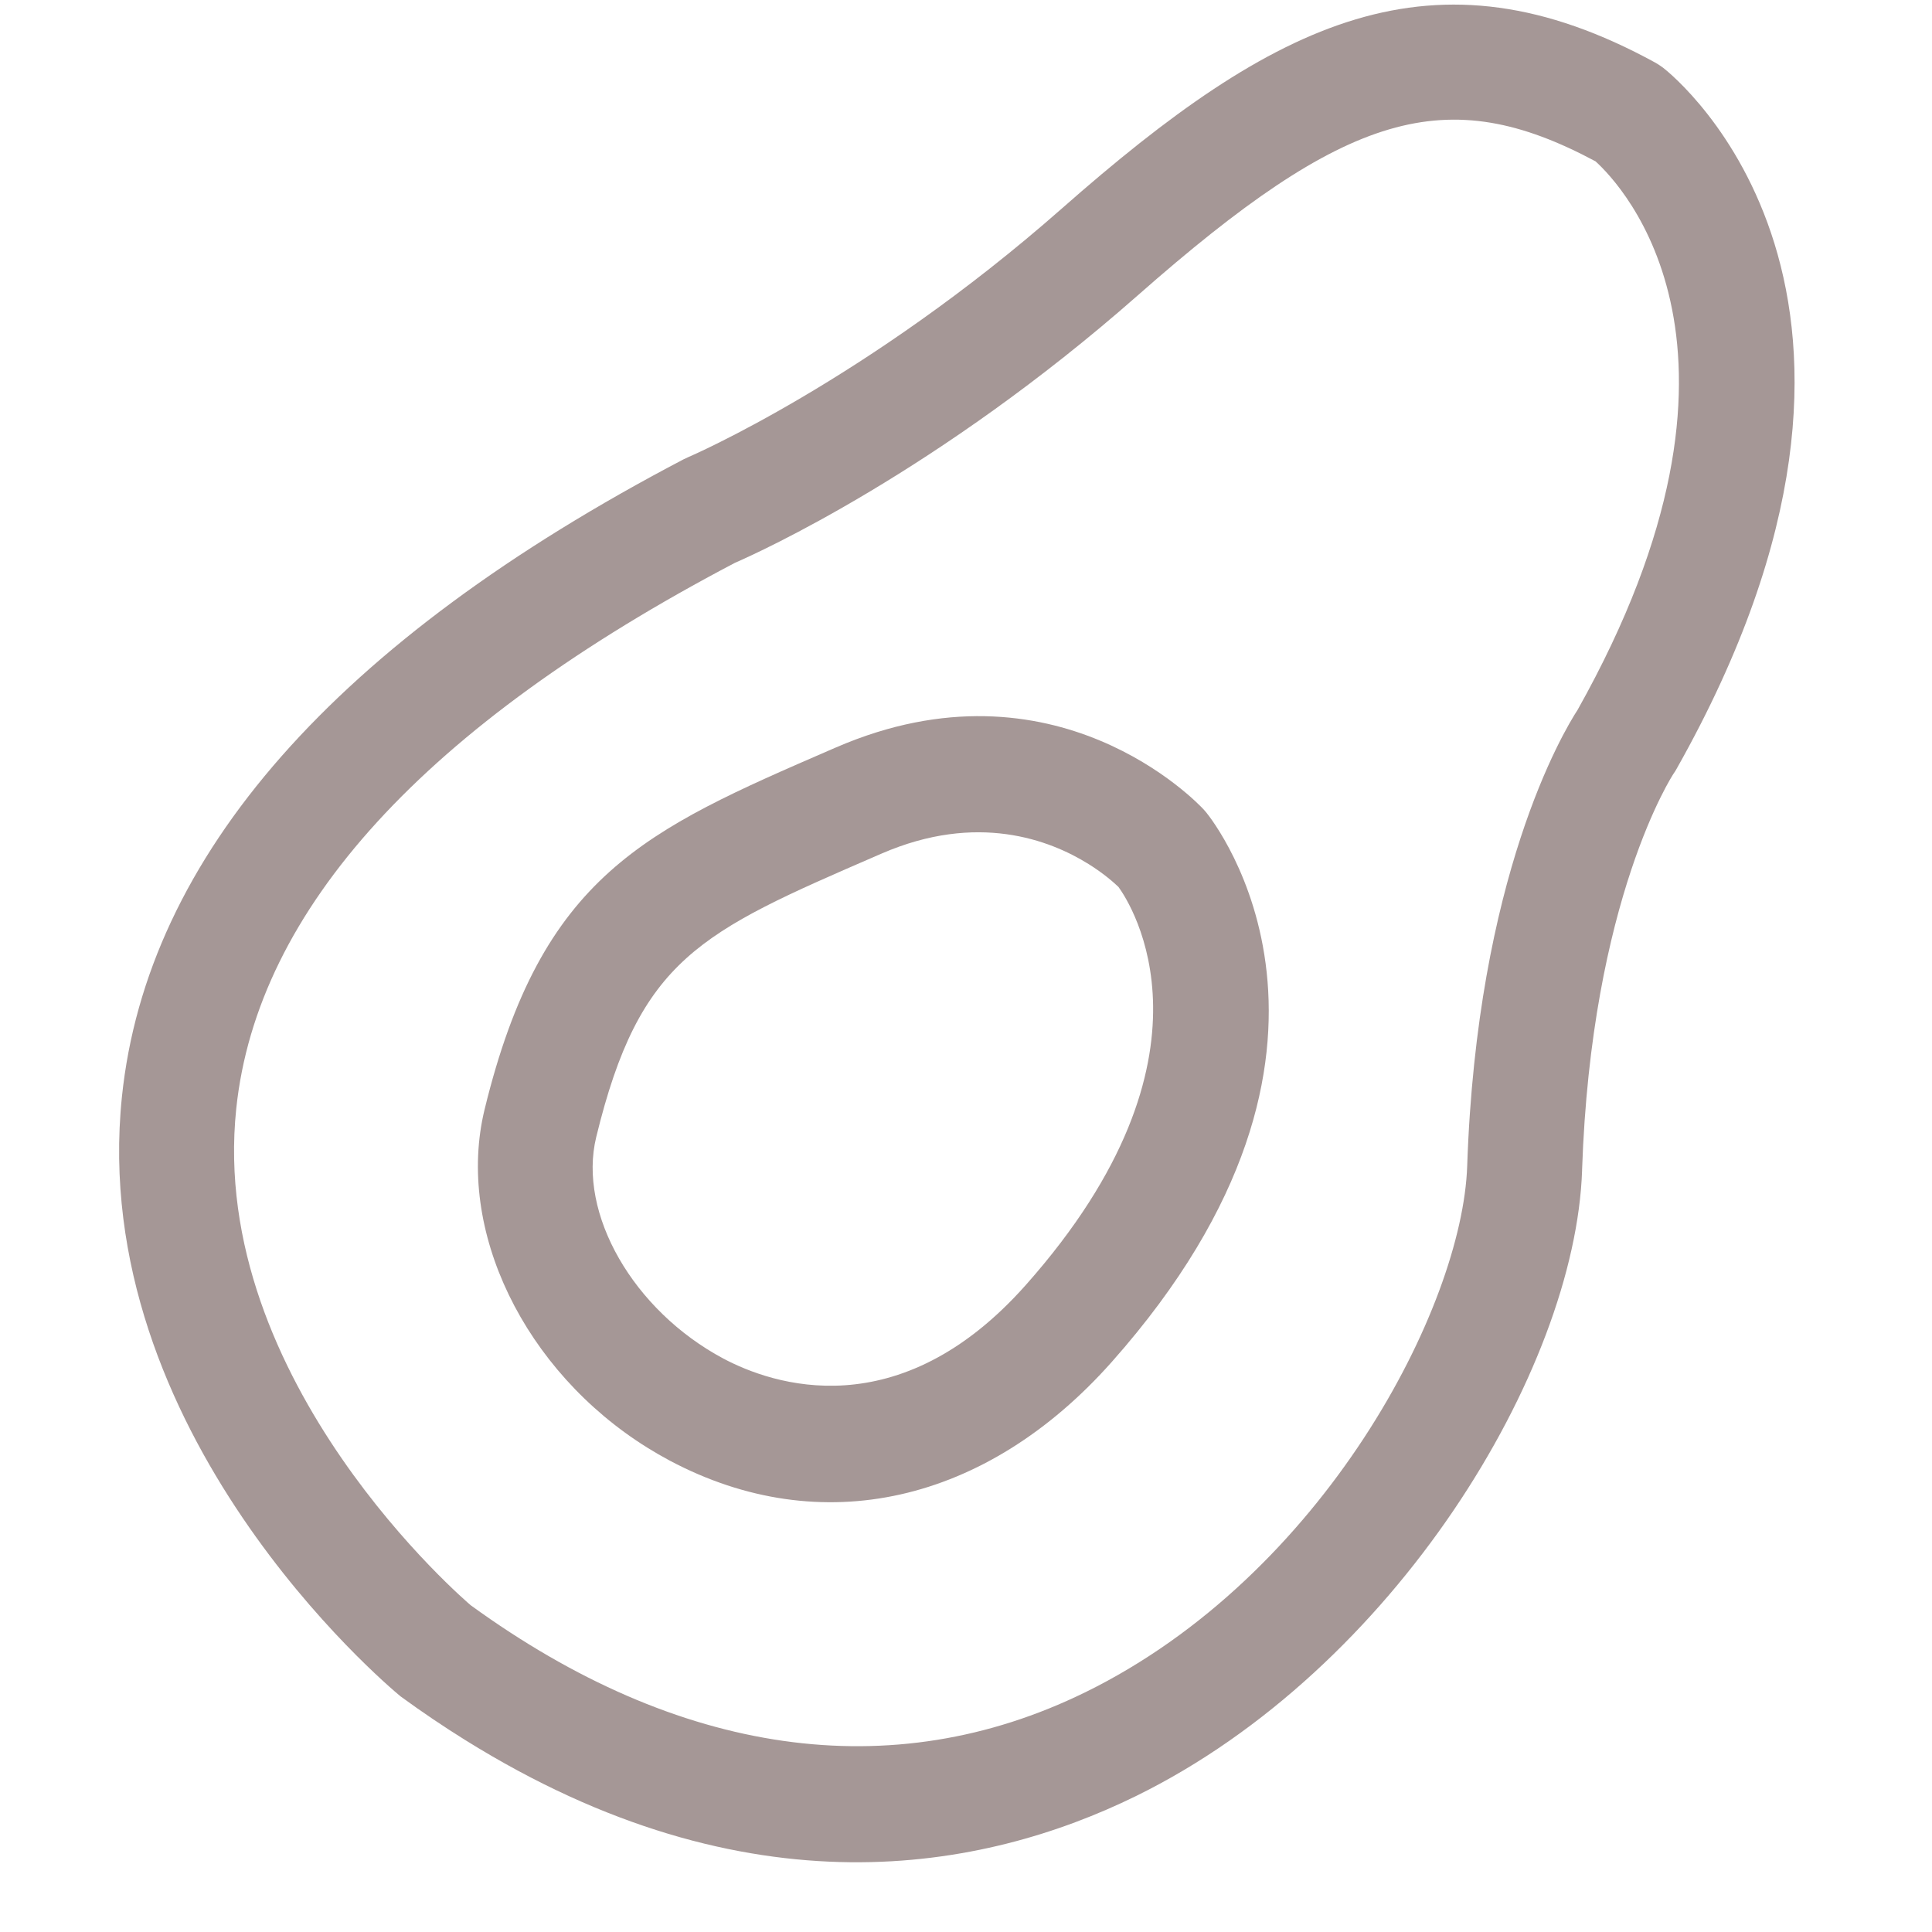 <svg width="48" height="48" viewBox="0 0 48 48" fill="none" xmlns="http://www.w3.org/2000/svg">
<path d="M39.306 29.074C39.534 22.322 41.569 19.235 41.584 19.214C41.611 19.176 41.635 19.138 41.657 19.097C48.298 7.313 41.609 1.91 41.322 1.685C41.261 1.638 41.197 1.599 41.131 1.559C35.617 -1.463 31.694 0.5 26.383 5.179C21.53 9.453 17.13 11.346 17.087 11.363C17.052 11.379 17.015 11.395 16.981 11.413C8.343 15.938 3.649 21.266 3.029 27.25C2.167 35.575 9.564 41.827 9.952 42.146C10.495 42.542 11.03 42.902 11.56 43.232C18.603 47.622 24.453 46.47 28.22 44.624C34.644 41.474 39.139 34.041 39.307 29.074L39.306 29.074ZM26.961 42.045C22.16 44.399 16.856 43.631 11.696 39.883C11.63 39.828 5.156 34.325 5.87 27.54C6.391 22.588 10.558 18.027 18.258 13.984C18.847 13.728 23.298 11.715 28.267 7.339C33.463 2.762 35.937 2.025 39.641 4.009C40.279 4.588 44.22 8.683 39.196 17.635C38.833 18.193 36.696 21.776 36.452 28.969C36.334 32.469 32.887 39.139 26.962 42.045L26.961 42.045Z" fill="#A59796"/>
<path d="M29.967 20.183C29.949 20.16 29.929 20.137 29.909 20.116C29.762 19.954 26.212 16.212 20.77 18.57L20.665 18.615C16.018 20.63 13.458 21.739 12.04 27.562C11.311 30.556 13.031 34.064 16.08 35.965C16.265 36.08 16.453 36.189 16.646 36.292C20.393 38.278 24.497 37.359 27.624 33.834C34.567 26.006 30.158 20.416 29.967 20.183L29.967 20.183ZM25.489 31.922C22.323 35.492 19.178 34.393 17.973 33.754C15.736 32.562 14.35 30.152 14.813 28.25C15.894 23.811 17.382 23.166 21.801 21.251L21.905 21.206C24.279 20.177 26.081 20.866 27.045 21.467C27.44 21.713 27.694 21.946 27.789 22.037C28.089 22.45 30.548 26.219 25.489 31.922Z" fill="#A59796"/>
</svg>
